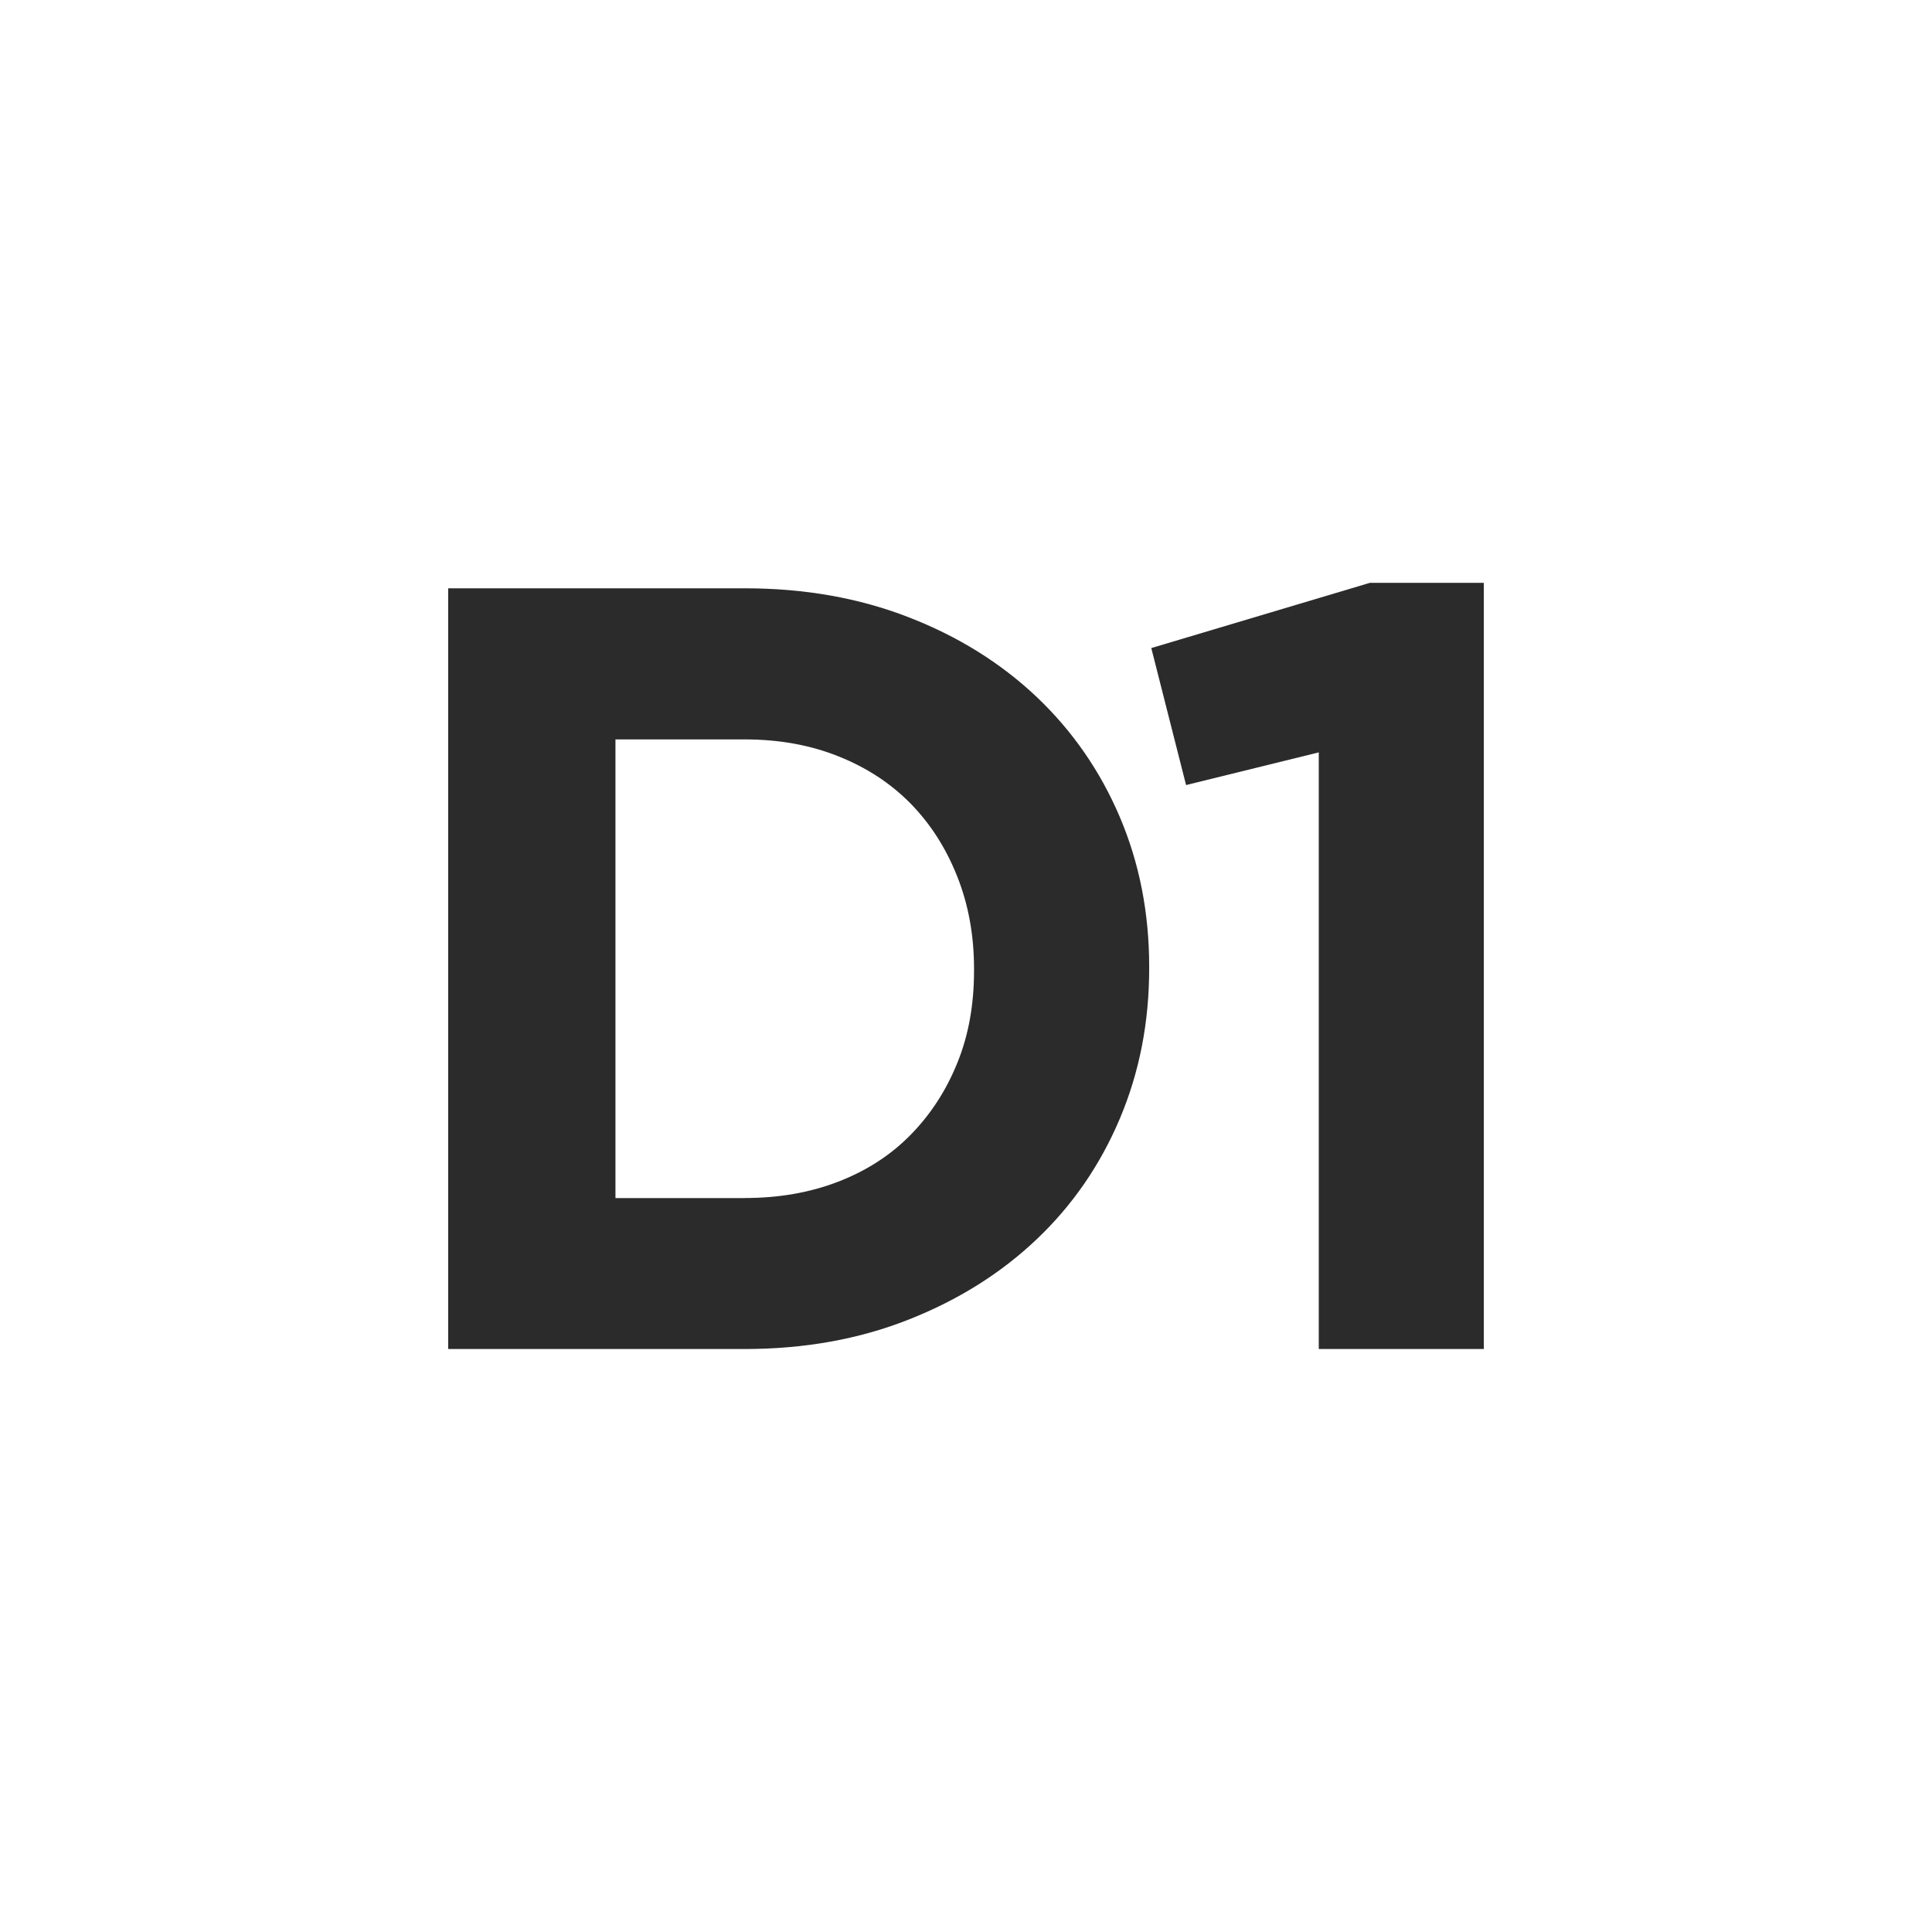 <?xml version="1.0" encoding="utf-8"?>
<!-- Generator: Adobe Illustrator 16.0.0, SVG Export Plug-In . SVG Version: 6.00 Build 0)  -->
<!DOCTYPE svg PUBLIC "-//W3C//DTD SVG 1.1//EN" "http://www.w3.org/Graphics/SVG/1.1/DTD/svg11.dtd">
<svg version="1.1" id="Layer_1" xmlns="http://www.w3.org/2000/svg" xmlns:xlink="http://www.w3.org/1999/xlink" x="0px" y="0px"
	 width="32px" height="32px" viewBox="0 0 32 32" enable-background="new 0 0 32 32" xml:space="preserve">
<g>
	<path fill="#2A2B2A" d="M7.423,9.744h4.914c0.983,0,1.888,0.159,2.709,0.478c0.822,0.318,1.53,0.759,2.125,1.322
		c0.594,0.564,1.053,1.228,1.377,1.989c0.324,0.763,0.486,1.587,0.486,2.476v0.035c0,0.889-0.162,1.717-0.486,2.484
		s-0.783,1.434-1.377,1.998c-0.594,0.564-1.302,1.008-2.125,1.332c-0.821,0.324-1.726,0.486-2.709,0.486H7.423V9.744z
		 M12.336,19.843c0.564,0,1.08-0.09,1.548-0.271c0.469-0.181,0.867-0.438,1.197-0.774s0.588-0.731,0.773-1.188
		c0.187-0.456,0.279-0.966,0.279-1.53v-0.036c0-0.552-0.093-1.062-0.279-1.529c-0.186-0.469-0.443-0.87-0.773-1.207
		c-0.33-0.335-0.729-0.596-1.197-0.782c-0.468-0.187-0.984-0.279-1.548-0.279h-2.142v7.597H12.336z"/>
	<path fill="#2A2B2A" d="M21.842,12.462l-2.197,0.541l-0.576-2.269l3.619-1.08h1.889v12.69h-2.734V12.462z"/>
</g>
</svg>
